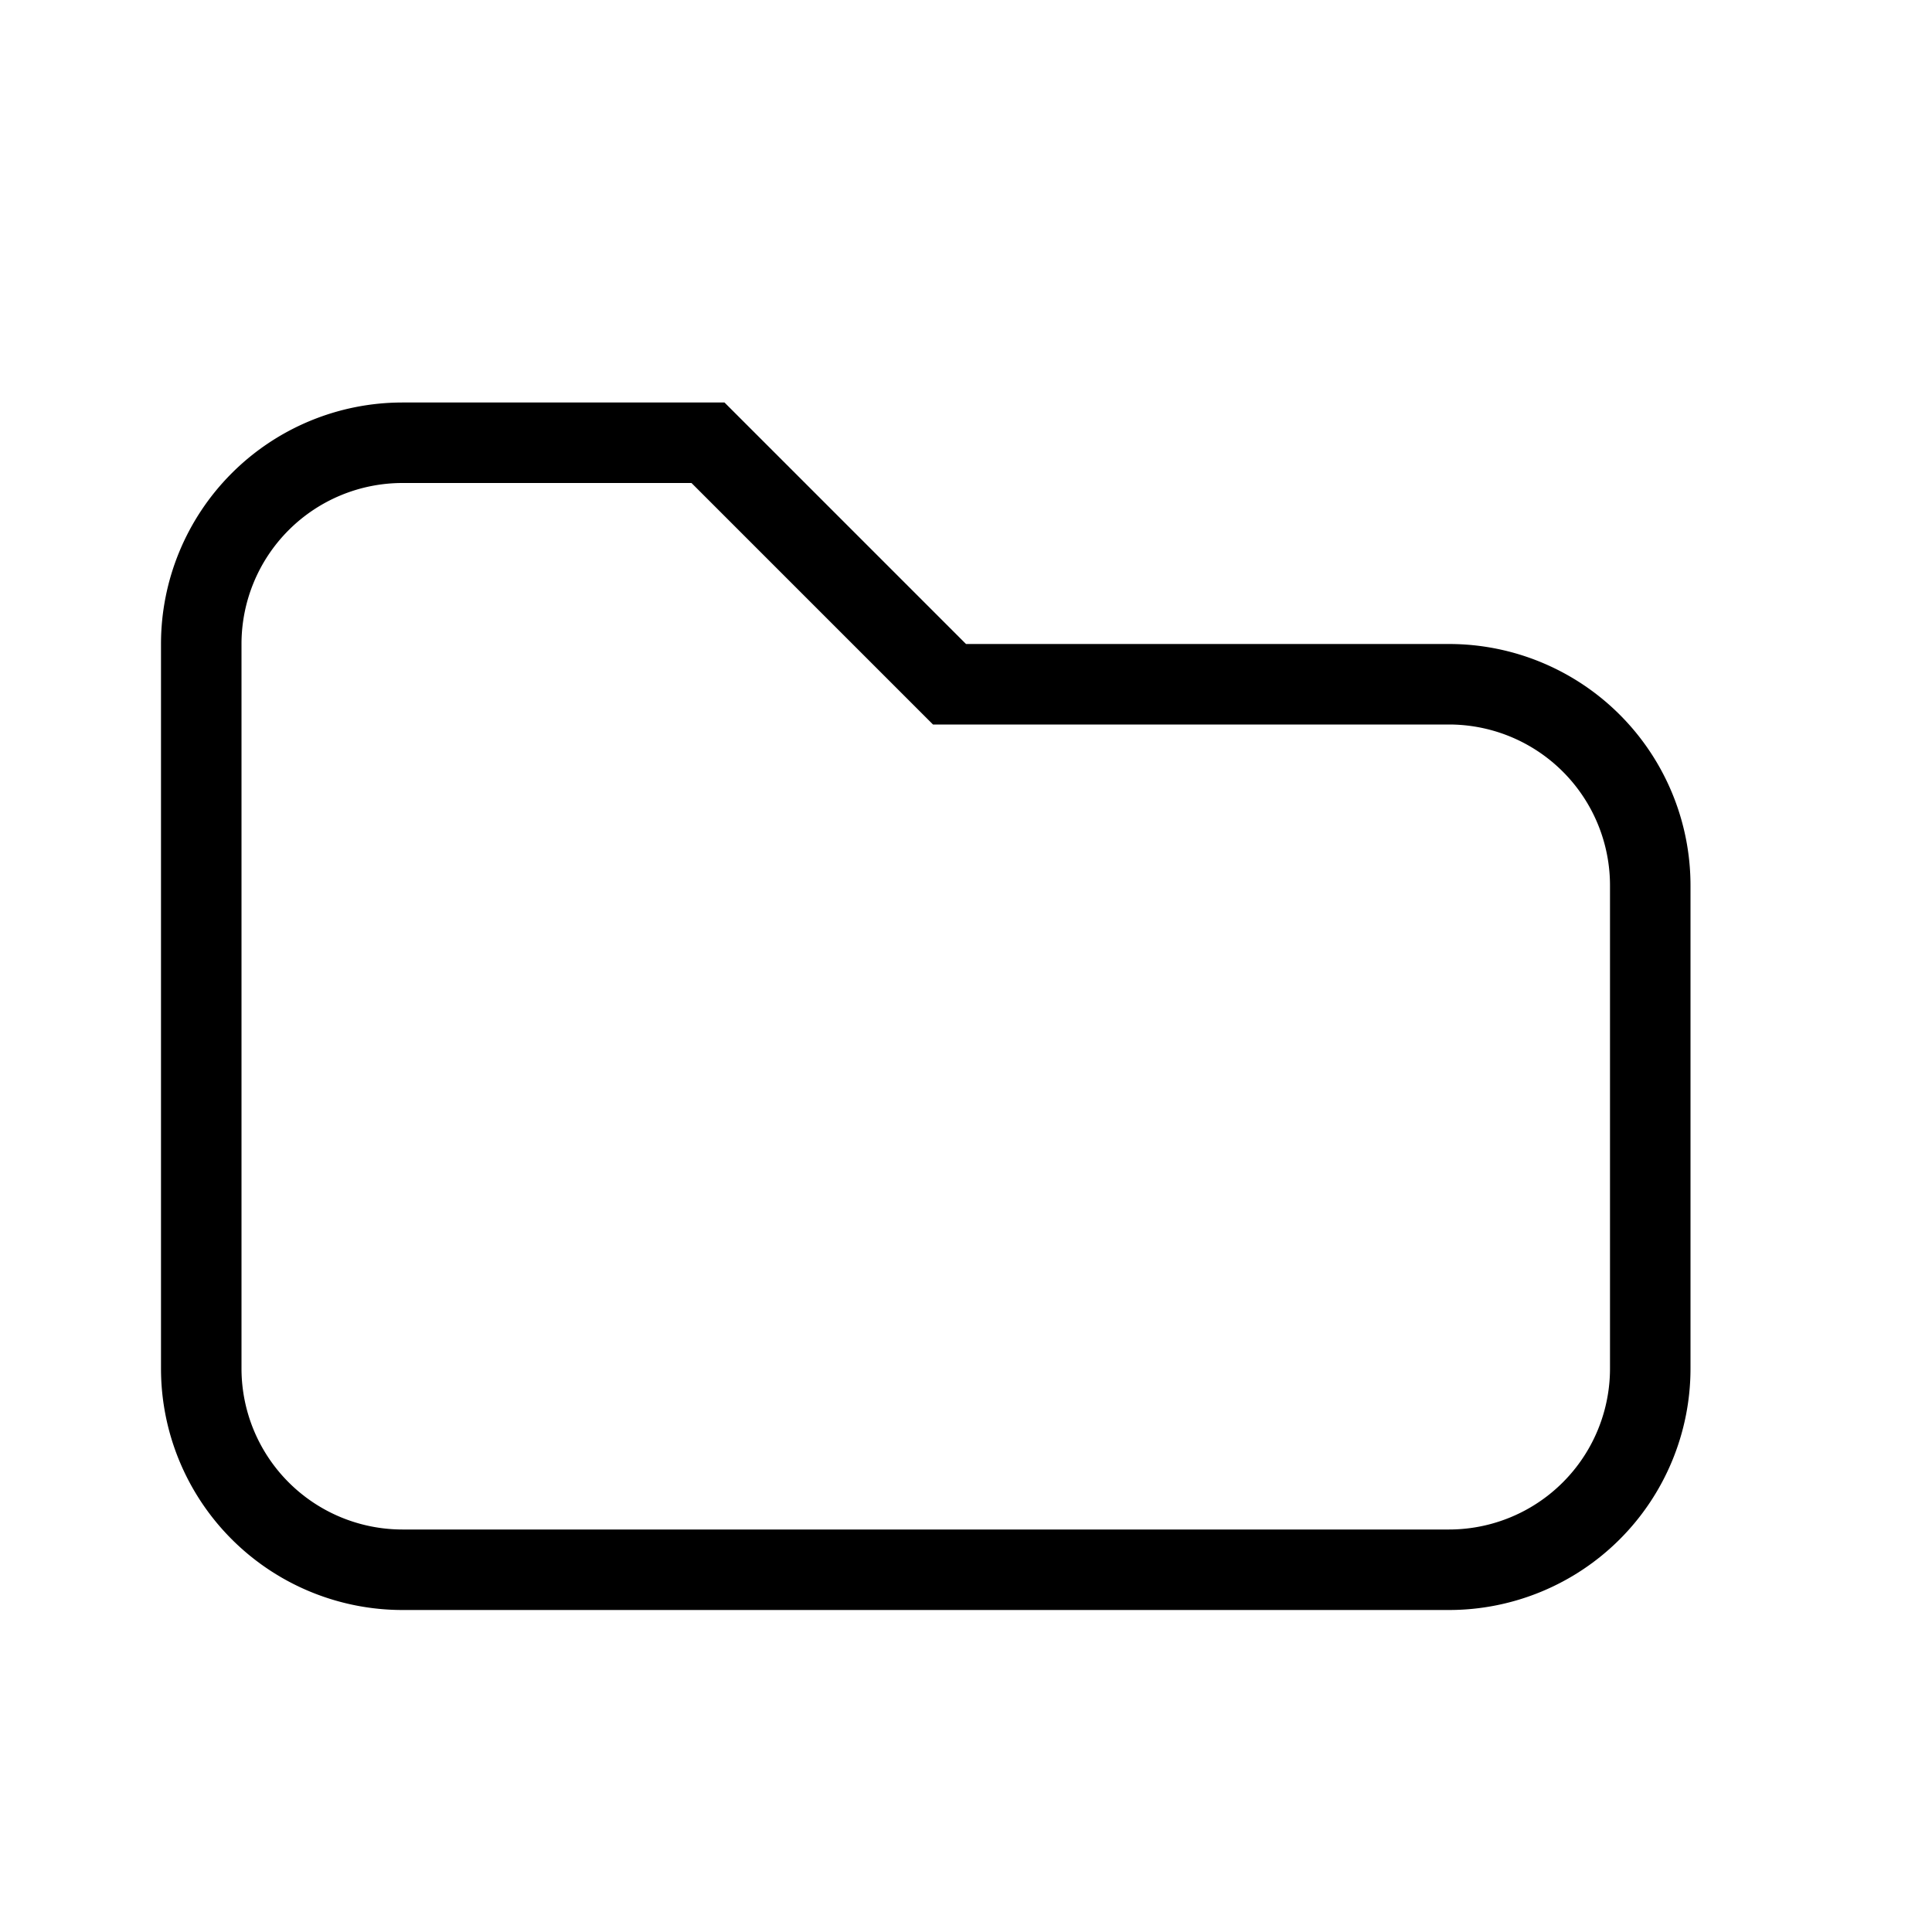 <svg xmlns="http://www.w3.org/2000/svg" width="96" height="96" viewBox="0 0 24 24"><path fill="currentColor" d="M5 5h4l3 3h6a3 3 0 0 1 3 3v6a3 3 0 0 1-3 3H5a3 3 0 0 1-3-3V8a3 3 0 0 1 3-3m0 1a2 2 0 0 0-2 2v9a2 2 0 0 0 2 2h13a2 2 0 0 0 2-2v-6a2 2 0 0 0-2-2h-6.41l-3-3z"/></svg>